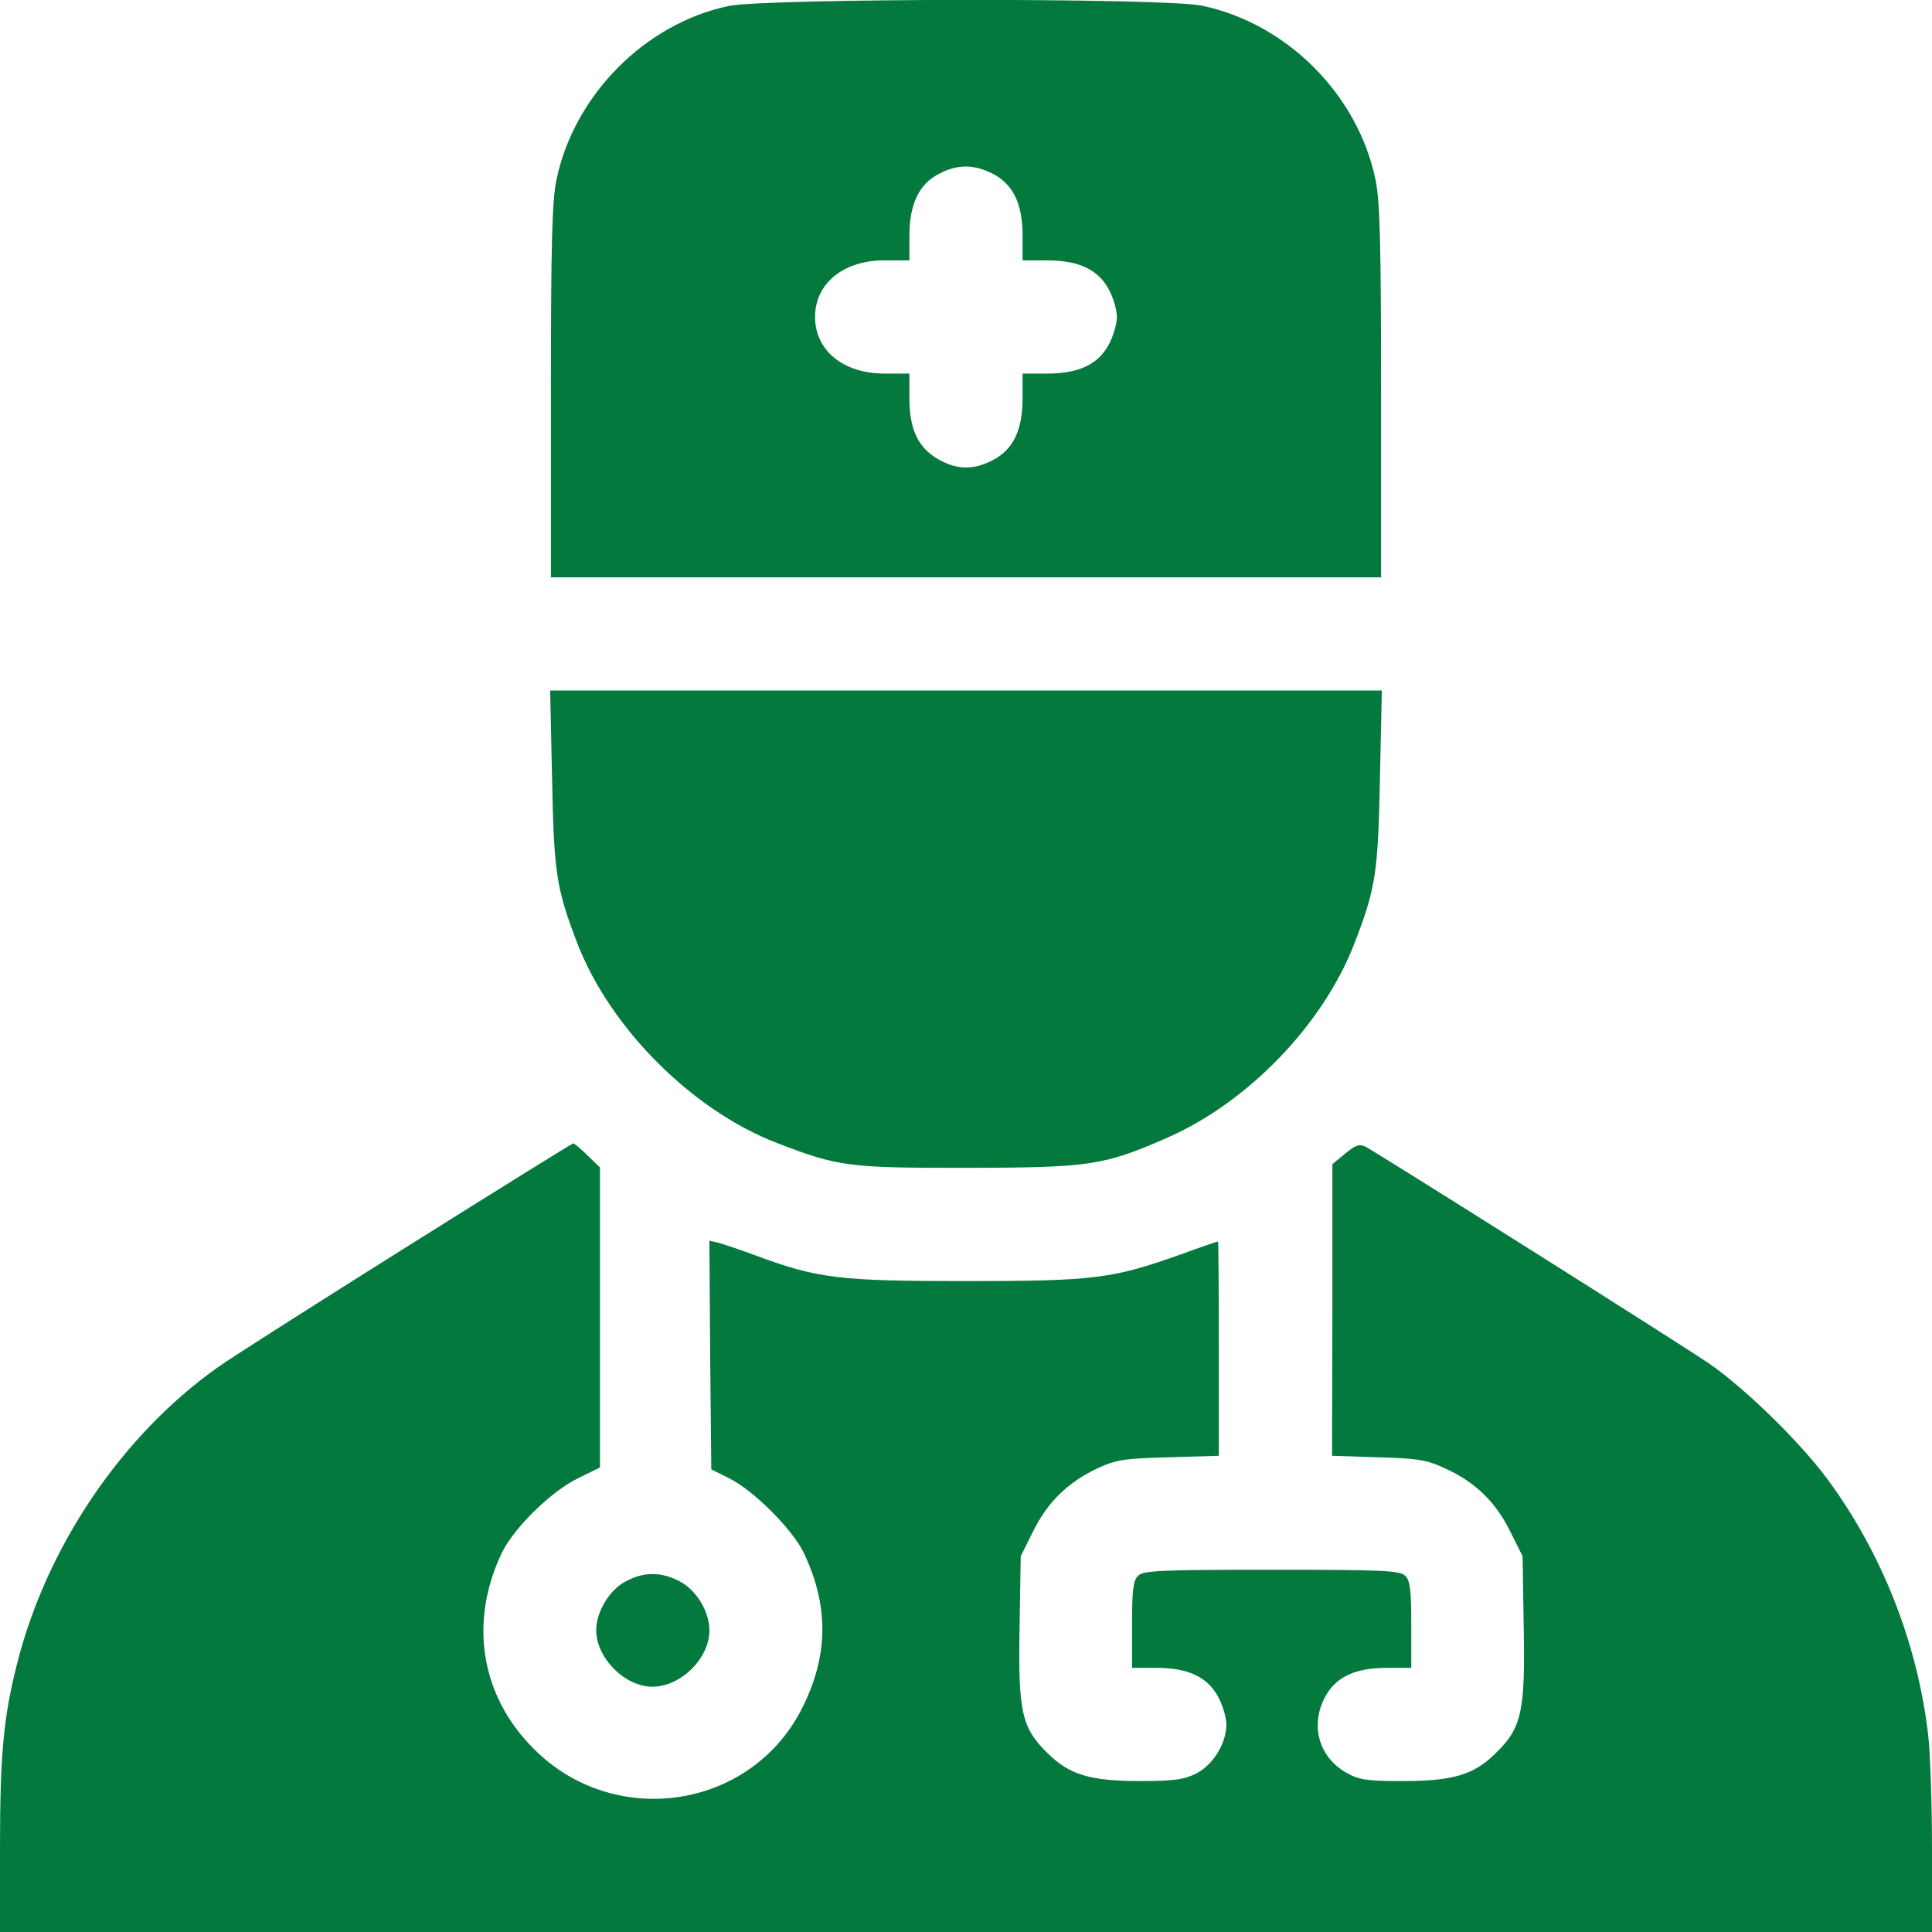 <?xml version="1.0" standalone="no"?>
<!DOCTYPE svg PUBLIC "-//W3C//DTD SVG 20010904//EN"
 "http://www.w3.org/TR/2001/REC-SVG-20010904/DTD/svg10.dtd">
<svg version="1.0" xmlns="http://www.w3.org/2000/svg"
 width="64px" height="64px" viewBox="0 0 512 512"
 preserveAspectRatio="xMidYMid meet">

<g transform="translate(0,512) scale(0.1,-0.1)"
fill="#04793e" stroke="none">
<path d="M1930 5104 c-221 -47 -408 -236 -455 -459 -12 -56 -15 -168 -15 -562
l0 -493 1100 0 1100 0 0 493 c0 394 -3 506 -15 562 -47 225 -235 413 -460 460
-100 21 -1157 20 -1255 -1z m700 -444 c55 -28 80 -80 80 -165 l0 -65 65 0 c85
0 137 -25 165 -80 11 -21 20 -53 20 -70 0 -17 -9 -49 -20 -70 -28 -55 -80 -80
-165 -80 l-65 0 0 -65 c0 -85 -25 -137 -80 -165 -51 -26 -93 -25 -142 2 -55
31 -78 80 -78 163 l0 65 -66 0 c-109 0 -184 61 -184 150 0 89 75 150 184 150
l66 0 0 65 c0 83 25 137 78 164 48 26 93 26 142 1z"/>
<path d="M1463 3058 c5 -251 11 -292 67 -438 87 -225 305 -443 529 -529 163
-63 188 -66 506 -66 322 1 359 6 524 78 216 93 417 301 500 516 57 147 63 188
68 439 l5 232 -1102 0 -1102 0 5 -232z"/>
<path d="M1075 1814 c-242 -152 -467 -295 -500 -319 -254 -181 -452 -475 -530
-785 -36 -142 -45 -241 -45 -487 l0 -223 2560 0 2560 0 0 223 c0 122 -5 261
-11 307 -30 242 -123 476 -266 670 -73 99 -220 242 -313 306 -71 49 -869 552
-911 575 -16 8 -26 5 -54 -18 l-34 -28 0 -386 -1 -387 123 -4 c106 -3 129 -7
178 -30 79 -36 133 -89 171 -166 l33 -66 3 -188 c4 -223 -5 -266 -73 -333 -58
-58 -113 -75 -248 -75 -95 0 -115 3 -149 22 -72 41 -96 123 -58 198 28 55 80
80 165 80 l65 0 0 114 c0 91 -3 118 -16 130 -13 14 -60 16 -354 16 -294 0
-341 -2 -354 -16 -13 -12 -16 -39 -16 -130 l0 -114 65 0 c85 0 137 -25 165
-80 11 -21 20 -53 20 -70 0 -50 -35 -107 -80 -130 -32 -16 -59 -20 -148 -20
-134 0 -189 17 -247 75 -68 67 -77 110 -73 333 l3 188 33 66 c38 77 92 130
171 167 50 23 71 26 189 29 l132 4 0 284 c0 156 -1 284 -2 284 -2 0 -46 -15
-98 -34 -182 -65 -231 -71 -570 -71 -336 0 -393 7 -555 67 -44 16 -90 32 -103
35 l-22 5 2 -303 3 -303 50 -25 c64 -33 163 -132 194 -194 69 -143 67 -278 -6
-419 -137 -264 -496 -316 -708 -103 -142 141 -173 338 -84 522 33 66 131 162
202 196 l57 28 0 397 0 398 -33 32 c-18 18 -35 32 -38 32 -2 0 -202 -124 -444
-276z"/>
<path d="M1658 929 c-43 -22 -78 -81 -78 -129 0 -74 76 -150 149 -150 75 0
151 75 151 149 0 51 -35 108 -80 131 -49 25 -94 25 -142 -1z"/>
</g>
</svg>

